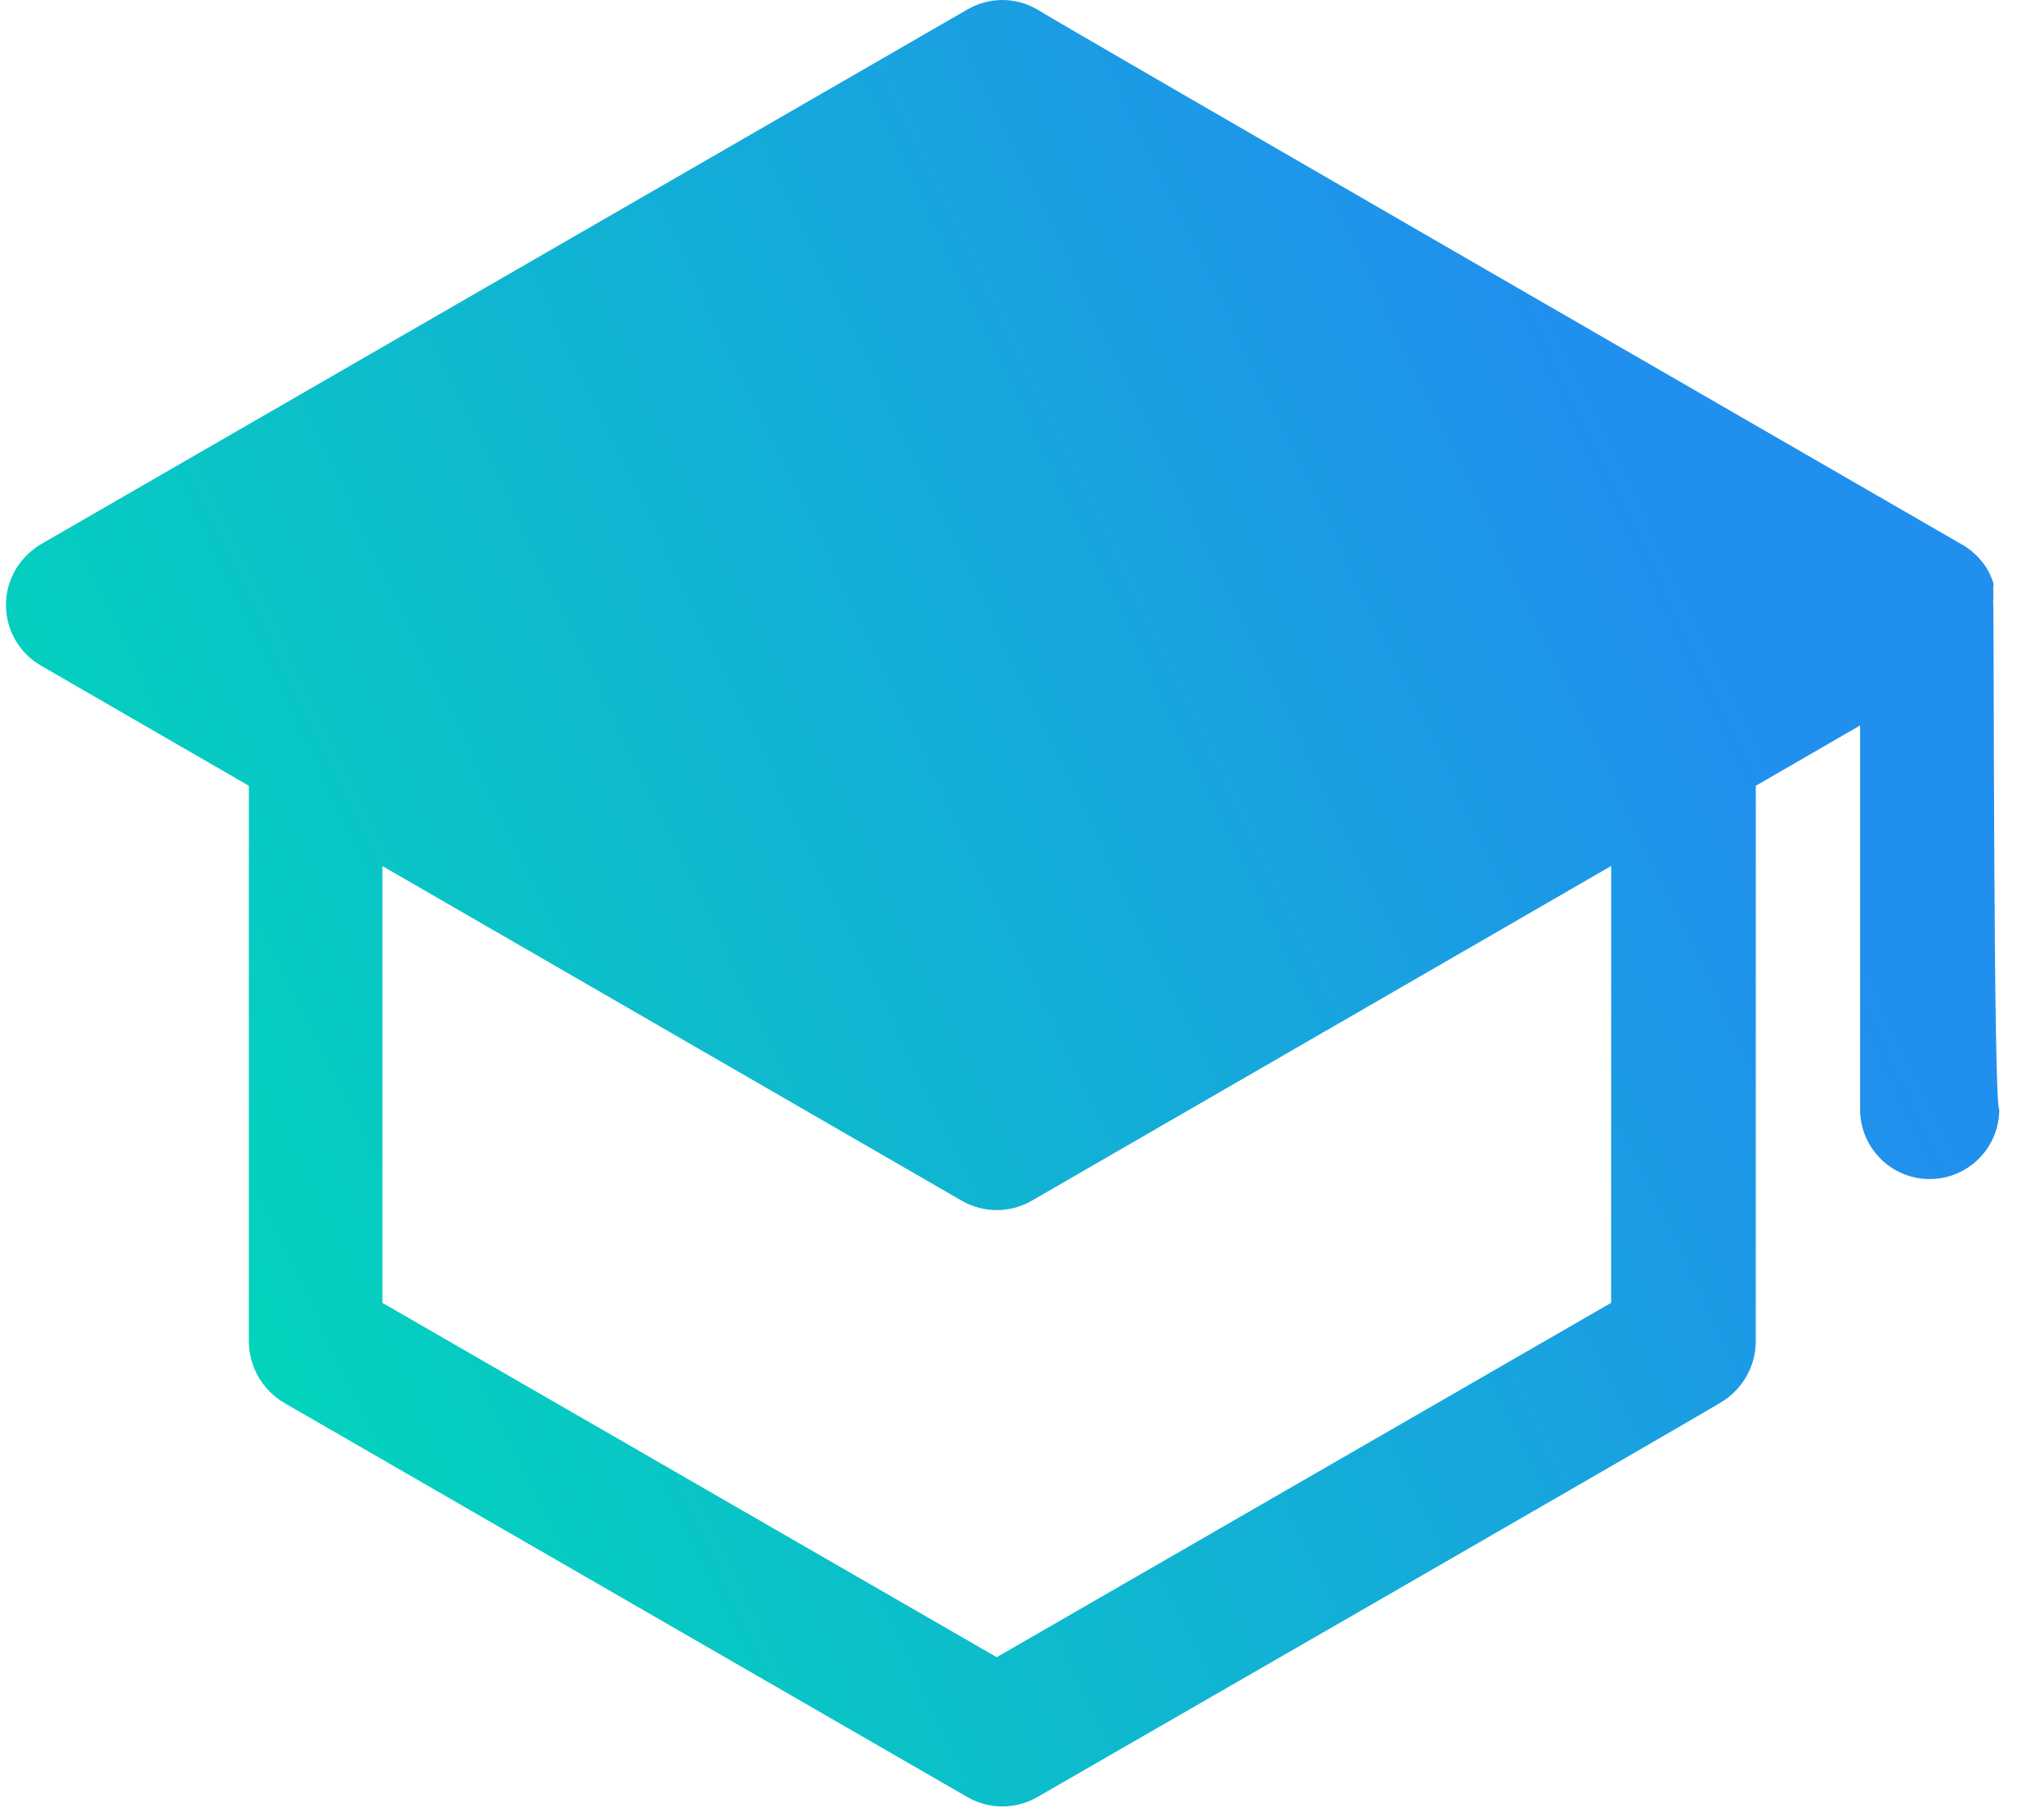 <svg width="27" height="24" viewBox="0 0 27 24" fill="none" xmlns="http://www.w3.org/2000/svg">
<path d="M26.329 7.94C26.332 7.913 26.332 7.887 26.329 7.86C26.332 7.826 26.332 7.791 26.329 7.756C26.335 7.736 26.335 7.715 26.329 7.695C26.308 7.628 26.279 7.565 26.244 7.505C26.168 7.387 26.068 7.286 25.95 7.211C25.95 7.211 13.7 0.143 13.7 0.124C13.416 -0.041 13.065 -0.041 12.781 0.124L0.531 7.193V7.193C0.438 7.251 0.356 7.323 0.286 7.407C0.116 7.616 0.046 7.888 0.093 8.152C0.14 8.417 0.3 8.648 0.531 8.785L3.287 10.378V17.728C3.293 18.055 3.467 18.355 3.747 18.524L12.781 23.736V23.736C13.065 23.899 13.415 23.899 13.7 23.736C13.7 23.736 22.734 18.536 22.758 18.506H22.758C23.024 18.335 23.187 18.044 23.193 17.728V10.378L24.571 9.581V14.653C24.571 15.16 24.982 15.572 25.49 15.572C25.997 15.572 26.409 15.16 26.409 14.653C26.329 14.61 26.341 7.989 26.329 7.94L26.329 7.94ZM21.282 17.207L13.166 21.887L5.051 17.207V11.438L12.707 15.86V15.86C12.992 16.023 13.341 16.023 13.626 15.86L21.283 11.437L21.282 17.207Z" fill="url(#paint0_linear_11826_66925)"/>
<defs>
<linearGradient id="paint0_linear_11826_66925" x1="14.793" y1="44.807" x2="35.379" y2="34.864" gradientUnits="userSpaceOnUse">
<stop offset="0.016" stop-color="#01D6B9"/>
<stop offset="1" stop-color="#218FEE"/>
</linearGradient>
</defs>
</svg>
